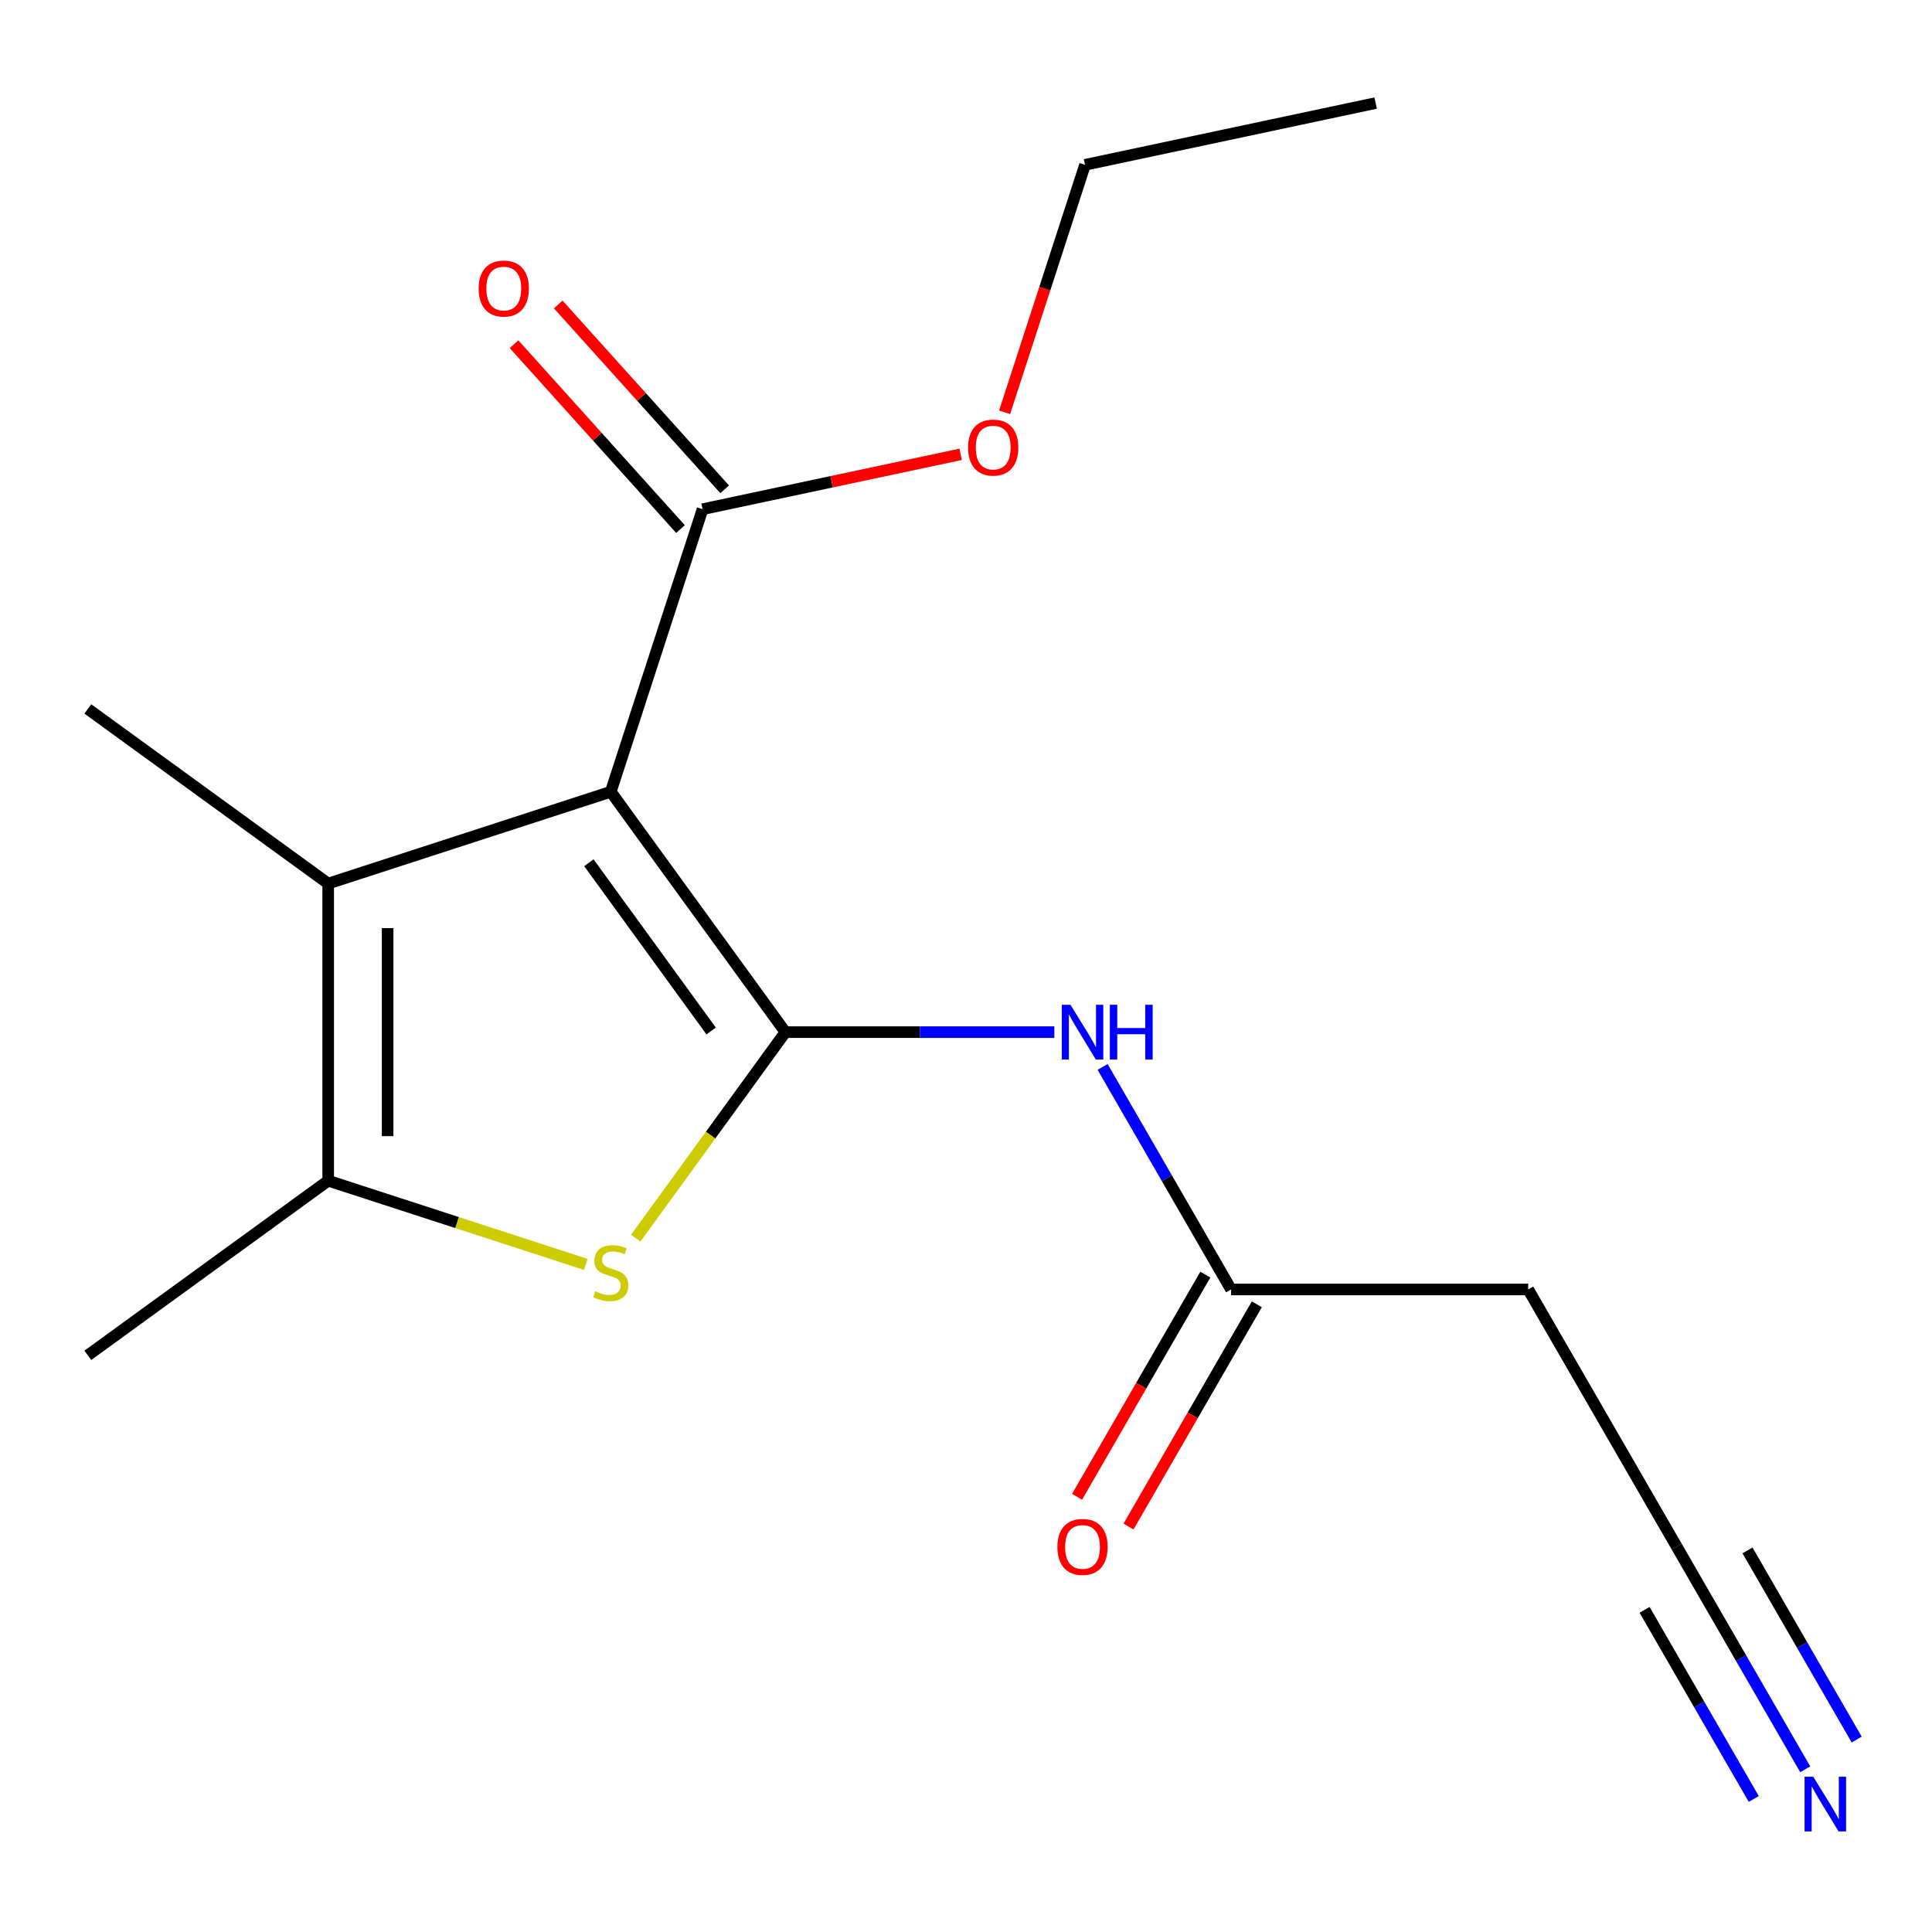 <?xml version='1.0' encoding='iso-8859-1'?>
<svg version='1.1' baseProfile='full'
              xmlns='http://www.w3.org/2000/svg'
                      xmlns:rdkit='http://www.rdkit.org/xml'
                      xmlns:xlink='http://www.w3.org/1999/xlink'
                  xml:space='preserve'
width='1000px' height='1000px' viewBox='0 0 1000 1000'>
<!-- END OF HEADER -->
<rect style='opacity:1.0;fill:#FFFFFF;stroke:none' width='1000' height='1000' x='0' y='0'> </rect>
<path class='bond-0' d='M 406.526,534.232 L 316.132,409.815' style='fill:none;fill-rule:evenodd;stroke:#000000;stroke-width:6px;stroke-linecap:butt;stroke-linejoin:miter;stroke-opacity:1' />
<path class='bond-0' d='M 368.084,533.648 L 304.808,446.556' style='fill:none;fill-rule:evenodd;stroke:#000000;stroke-width:6px;stroke-linecap:butt;stroke-linejoin:miter;stroke-opacity:1' />
<path class='bond-1' d='M 406.526,534.232 L 367.791,587.546' style='fill:none;fill-rule:evenodd;stroke:#000000;stroke-width:6px;stroke-linecap:butt;stroke-linejoin:miter;stroke-opacity:1' />
<path class='bond-1' d='M 367.791,587.546 L 329.057,640.859' style='fill:none;fill-rule:evenodd;stroke:#CCCC00;stroke-width:6px;stroke-linecap:butt;stroke-linejoin:miter;stroke-opacity:1' />
<path class='bond-4' d='M 406.526,534.232 L 476.128,534.232' style='fill:none;fill-rule:evenodd;stroke:#000000;stroke-width:6px;stroke-linecap:butt;stroke-linejoin:miter;stroke-opacity:1' />
<path class='bond-4' d='M 476.128,534.232 L 545.729,534.232' style='fill:none;fill-rule:evenodd;stroke:#0000FF;stroke-width:6px;stroke-linecap:butt;stroke-linejoin:miter;stroke-opacity:1' />
<path class='bond-2' d='M 316.132,409.815 L 169.871,457.338' style='fill:none;fill-rule:evenodd;stroke:#000000;stroke-width:6px;stroke-linecap:butt;stroke-linejoin:miter;stroke-opacity:1' />
<path class='bond-5' d='M 316.132,409.815 L 363.655,263.554' style='fill:none;fill-rule:evenodd;stroke:#000000;stroke-width:6px;stroke-linecap:butt;stroke-linejoin:miter;stroke-opacity:1' />
<path class='bond-3' d='M 303.207,654.449 L 236.539,632.787' style='fill:none;fill-rule:evenodd;stroke:#CCCC00;stroke-width:6px;stroke-linecap:butt;stroke-linejoin:miter;stroke-opacity:1' />
<path class='bond-3' d='M 236.539,632.787 L 169.871,611.126' style='fill:none;fill-rule:evenodd;stroke:#000000;stroke-width:6px;stroke-linecap:butt;stroke-linejoin:miter;stroke-opacity:1' />
<path class='bond-13' d='M 169.871,457.338 L 45.455,366.944' style='fill:none;fill-rule:evenodd;stroke:#000000;stroke-width:6px;stroke-linecap:butt;stroke-linejoin:miter;stroke-opacity:1' />
<path class='bond-17' d='M 169.871,457.338 L 169.871,611.126' style='fill:none;fill-rule:evenodd;stroke:#000000;stroke-width:6px;stroke-linecap:butt;stroke-linejoin:miter;stroke-opacity:1' />
<path class='bond-17' d='M 200.629,480.406 L 200.629,588.057' style='fill:none;fill-rule:evenodd;stroke:#000000;stroke-width:6px;stroke-linecap:butt;stroke-linejoin:miter;stroke-opacity:1' />
<path class='bond-14' d='M 169.871,611.126 L 45.455,701.52' style='fill:none;fill-rule:evenodd;stroke:#000000;stroke-width:6px;stroke-linecap:butt;stroke-linejoin:miter;stroke-opacity:1' />
<path class='bond-6' d='M 570.709,552.236 L 603.958,609.826' style='fill:none;fill-rule:evenodd;stroke:#0000FF;stroke-width:6px;stroke-linecap:butt;stroke-linejoin:miter;stroke-opacity:1' />
<path class='bond-6' d='M 603.958,609.826 L 637.208,667.416' style='fill:none;fill-rule:evenodd;stroke:#000000;stroke-width:6px;stroke-linecap:butt;stroke-linejoin:miter;stroke-opacity:1' />
<path class='bond-10' d='M 375.084,253.264 L 332.008,205.423' style='fill:none;fill-rule:evenodd;stroke:#000000;stroke-width:6px;stroke-linecap:butt;stroke-linejoin:miter;stroke-opacity:1' />
<path class='bond-10' d='M 332.008,205.423 L 288.931,157.582' style='fill:none;fill-rule:evenodd;stroke:#FF0000;stroke-width:6px;stroke-linecap:butt;stroke-linejoin:miter;stroke-opacity:1' />
<path class='bond-10' d='M 352.226,273.845 L 309.15,226.004' style='fill:none;fill-rule:evenodd;stroke:#000000;stroke-width:6px;stroke-linecap:butt;stroke-linejoin:miter;stroke-opacity:1' />
<path class='bond-10' d='M 309.15,226.004 L 266.074,178.163' style='fill:none;fill-rule:evenodd;stroke:#FF0000;stroke-width:6px;stroke-linecap:butt;stroke-linejoin:miter;stroke-opacity:1' />
<path class='bond-12' d='M 363.655,263.554 L 430.446,249.357' style='fill:none;fill-rule:evenodd;stroke:#000000;stroke-width:6px;stroke-linecap:butt;stroke-linejoin:miter;stroke-opacity:1' />
<path class='bond-12' d='M 430.446,249.357 L 497.237,235.16' style='fill:none;fill-rule:evenodd;stroke:#FF0000;stroke-width:6px;stroke-linecap:butt;stroke-linejoin:miter;stroke-opacity:1' />
<path class='bond-9' d='M 637.208,667.416 L 790.995,667.416' style='fill:none;fill-rule:evenodd;stroke:#000000;stroke-width:6px;stroke-linecap:butt;stroke-linejoin:miter;stroke-opacity:1' />
<path class='bond-11' d='M 623.889,659.726 L 590.686,717.236' style='fill:none;fill-rule:evenodd;stroke:#000000;stroke-width:6px;stroke-linecap:butt;stroke-linejoin:miter;stroke-opacity:1' />
<path class='bond-11' d='M 590.686,717.236 L 557.483,774.746' style='fill:none;fill-rule:evenodd;stroke:#FF0000;stroke-width:6px;stroke-linecap:butt;stroke-linejoin:miter;stroke-opacity:1' />
<path class='bond-11' d='M 650.526,675.105 L 617.323,732.615' style='fill:none;fill-rule:evenodd;stroke:#000000;stroke-width:6px;stroke-linecap:butt;stroke-linejoin:miter;stroke-opacity:1' />
<path class='bond-11' d='M 617.323,732.615 L 584.12,790.124' style='fill:none;fill-rule:evenodd;stroke:#FF0000;stroke-width:6px;stroke-linecap:butt;stroke-linejoin:miter;stroke-opacity:1' />
<path class='bond-7' d='M 934.388,915.779 L 901.139,858.189' style='fill:none;fill-rule:evenodd;stroke:#0000FF;stroke-width:6px;stroke-linecap:butt;stroke-linejoin:miter;stroke-opacity:1' />
<path class='bond-7' d='M 901.139,858.189 L 867.889,800.6' style='fill:none;fill-rule:evenodd;stroke:#000000;stroke-width:6px;stroke-linecap:butt;stroke-linejoin:miter;stroke-opacity:1' />
<path class='bond-7' d='M 961.025,900.4 L 932.763,851.449' style='fill:none;fill-rule:evenodd;stroke:#0000FF;stroke-width:6px;stroke-linecap:butt;stroke-linejoin:miter;stroke-opacity:1' />
<path class='bond-7' d='M 932.763,851.449 L 904.501,802.498' style='fill:none;fill-rule:evenodd;stroke:#000000;stroke-width:6px;stroke-linecap:butt;stroke-linejoin:miter;stroke-opacity:1' />
<path class='bond-7' d='M 907.751,931.158 L 879.489,882.207' style='fill:none;fill-rule:evenodd;stroke:#0000FF;stroke-width:6px;stroke-linecap:butt;stroke-linejoin:miter;stroke-opacity:1' />
<path class='bond-7' d='M 879.489,882.207 L 851.227,833.255' style='fill:none;fill-rule:evenodd;stroke:#000000;stroke-width:6px;stroke-linecap:butt;stroke-linejoin:miter;stroke-opacity:1' />
<path class='bond-8' d='M 867.889,800.6 L 790.995,667.416' style='fill:none;fill-rule:evenodd;stroke:#000000;stroke-width:6px;stroke-linecap:butt;stroke-linejoin:miter;stroke-opacity:1' />
<path class='bond-15' d='M 519.984,213.415 L 540.795,149.367' style='fill:none;fill-rule:evenodd;stroke:#FF0000;stroke-width:6px;stroke-linecap:butt;stroke-linejoin:miter;stroke-opacity:1' />
<path class='bond-15' d='M 540.795,149.367 L 561.605,85.319' style='fill:none;fill-rule:evenodd;stroke:#000000;stroke-width:6px;stroke-linecap:butt;stroke-linejoin:miter;stroke-opacity:1' />
<path class='bond-16' d='M 561.605,85.319 L 712.032,53.345' style='fill:none;fill-rule:evenodd;stroke:#000000;stroke-width:6px;stroke-linecap:butt;stroke-linejoin:miter;stroke-opacity:1' />
<path  class='atom-2' d='M 308.132 668.369
Q 308.452 668.489, 309.772 669.049
Q 311.092 669.609, 312.532 669.969
Q 314.012 670.289, 315.452 670.289
Q 318.132 670.289, 319.692 669.009
Q 321.252 667.689, 321.252 665.409
Q 321.252 663.849, 320.452 662.889
Q 319.692 661.929, 318.492 661.409
Q 317.292 660.889, 315.292 660.289
Q 312.772 659.529, 311.252 658.809
Q 309.772 658.089, 308.692 656.569
Q 307.652 655.049, 307.652 652.489
Q 307.652 648.929, 310.052 646.729
Q 312.492 644.529, 317.292 644.529
Q 320.572 644.529, 324.292 646.089
L 323.372 649.169
Q 319.972 647.769, 317.412 647.769
Q 314.652 647.769, 313.132 648.929
Q 311.612 650.049, 311.652 652.009
Q 311.652 653.529, 312.412 654.449
Q 313.212 655.369, 314.332 655.889
Q 315.492 656.409, 317.412 657.009
Q 319.972 657.809, 321.492 658.609
Q 323.012 659.409, 324.092 661.049
Q 325.212 662.649, 325.212 665.409
Q 325.212 669.329, 322.572 671.449
Q 319.972 673.529, 315.612 673.529
Q 313.092 673.529, 311.172 672.969
Q 309.292 672.449, 307.052 671.529
L 308.132 668.369
' fill='#CCCC00'/>
<path  class='atom-5' d='M 554.054 520.072
L 563.334 535.072
Q 564.254 536.552, 565.734 539.232
Q 567.214 541.912, 567.294 542.072
L 567.294 520.072
L 571.054 520.072
L 571.054 548.392
L 567.174 548.392
L 557.214 531.992
Q 556.054 530.072, 554.814 527.872
Q 553.614 525.672, 553.254 524.992
L 553.254 548.392
L 549.574 548.392
L 549.574 520.072
L 554.054 520.072
' fill='#0000FF'/>
<path  class='atom-5' d='M 574.454 520.072
L 578.294 520.072
L 578.294 532.112
L 592.774 532.112
L 592.774 520.072
L 596.614 520.072
L 596.614 548.392
L 592.774 548.392
L 592.774 535.312
L 578.294 535.312
L 578.294 548.392
L 574.454 548.392
L 574.454 520.072
' fill='#0000FF'/>
<path  class='atom-8' d='M 938.523 919.624
L 947.803 934.624
Q 948.723 936.104, 950.203 938.784
Q 951.683 941.464, 951.763 941.624
L 951.763 919.624
L 955.523 919.624
L 955.523 947.944
L 951.643 947.944
L 941.683 931.544
Q 940.523 929.624, 939.283 927.424
Q 938.083 925.224, 937.723 924.544
L 937.723 947.944
L 934.043 947.944
L 934.043 919.624
L 938.523 919.624
' fill='#0000FF'/>
<path  class='atom-11' d='M 247.751 149.348
Q 247.751 142.548, 251.111 138.748
Q 254.471 134.948, 260.751 134.948
Q 267.031 134.948, 270.391 138.748
Q 273.751 142.548, 273.751 149.348
Q 273.751 156.228, 270.351 160.148
Q 266.951 164.028, 260.751 164.028
Q 254.511 164.028, 251.111 160.148
Q 247.751 156.268, 247.751 149.348
M 260.751 160.828
Q 265.071 160.828, 267.391 157.948
Q 269.751 155.028, 269.751 149.348
Q 269.751 143.788, 267.391 140.988
Q 265.071 138.148, 260.751 138.148
Q 256.431 138.148, 254.071 140.948
Q 251.751 143.748, 251.751 149.348
Q 251.751 155.068, 254.071 157.948
Q 256.431 160.828, 260.751 160.828
' fill='#FF0000'/>
<path  class='atom-12' d='M 547.314 800.68
Q 547.314 793.88, 550.674 790.08
Q 554.034 786.28, 560.314 786.28
Q 566.594 786.28, 569.954 790.08
Q 573.314 793.88, 573.314 800.68
Q 573.314 807.56, 569.914 811.48
Q 566.514 815.36, 560.314 815.36
Q 554.074 815.36, 550.674 811.48
Q 547.314 807.6, 547.314 800.68
M 560.314 812.16
Q 564.634 812.16, 566.954 809.28
Q 569.314 806.36, 569.314 800.68
Q 569.314 795.12, 566.954 792.32
Q 564.634 789.48, 560.314 789.48
Q 555.994 789.48, 553.634 792.28
Q 551.314 795.08, 551.314 800.68
Q 551.314 806.4, 553.634 809.28
Q 555.994 812.16, 560.314 812.16
' fill='#FF0000'/>
<path  class='atom-13' d='M 501.082 231.66
Q 501.082 224.86, 504.442 221.06
Q 507.802 217.26, 514.082 217.26
Q 520.362 217.26, 523.722 221.06
Q 527.082 224.86, 527.082 231.66
Q 527.082 238.54, 523.682 242.46
Q 520.282 246.34, 514.082 246.34
Q 507.842 246.34, 504.442 242.46
Q 501.082 238.58, 501.082 231.66
M 514.082 243.14
Q 518.402 243.14, 520.722 240.26
Q 523.082 237.34, 523.082 231.66
Q 523.082 226.1, 520.722 223.3
Q 518.402 220.46, 514.082 220.46
Q 509.762 220.46, 507.402 223.26
Q 505.082 226.06, 505.082 231.66
Q 505.082 237.38, 507.402 240.26
Q 509.762 243.14, 514.082 243.14
' fill='#FF0000'/>
</svg>
